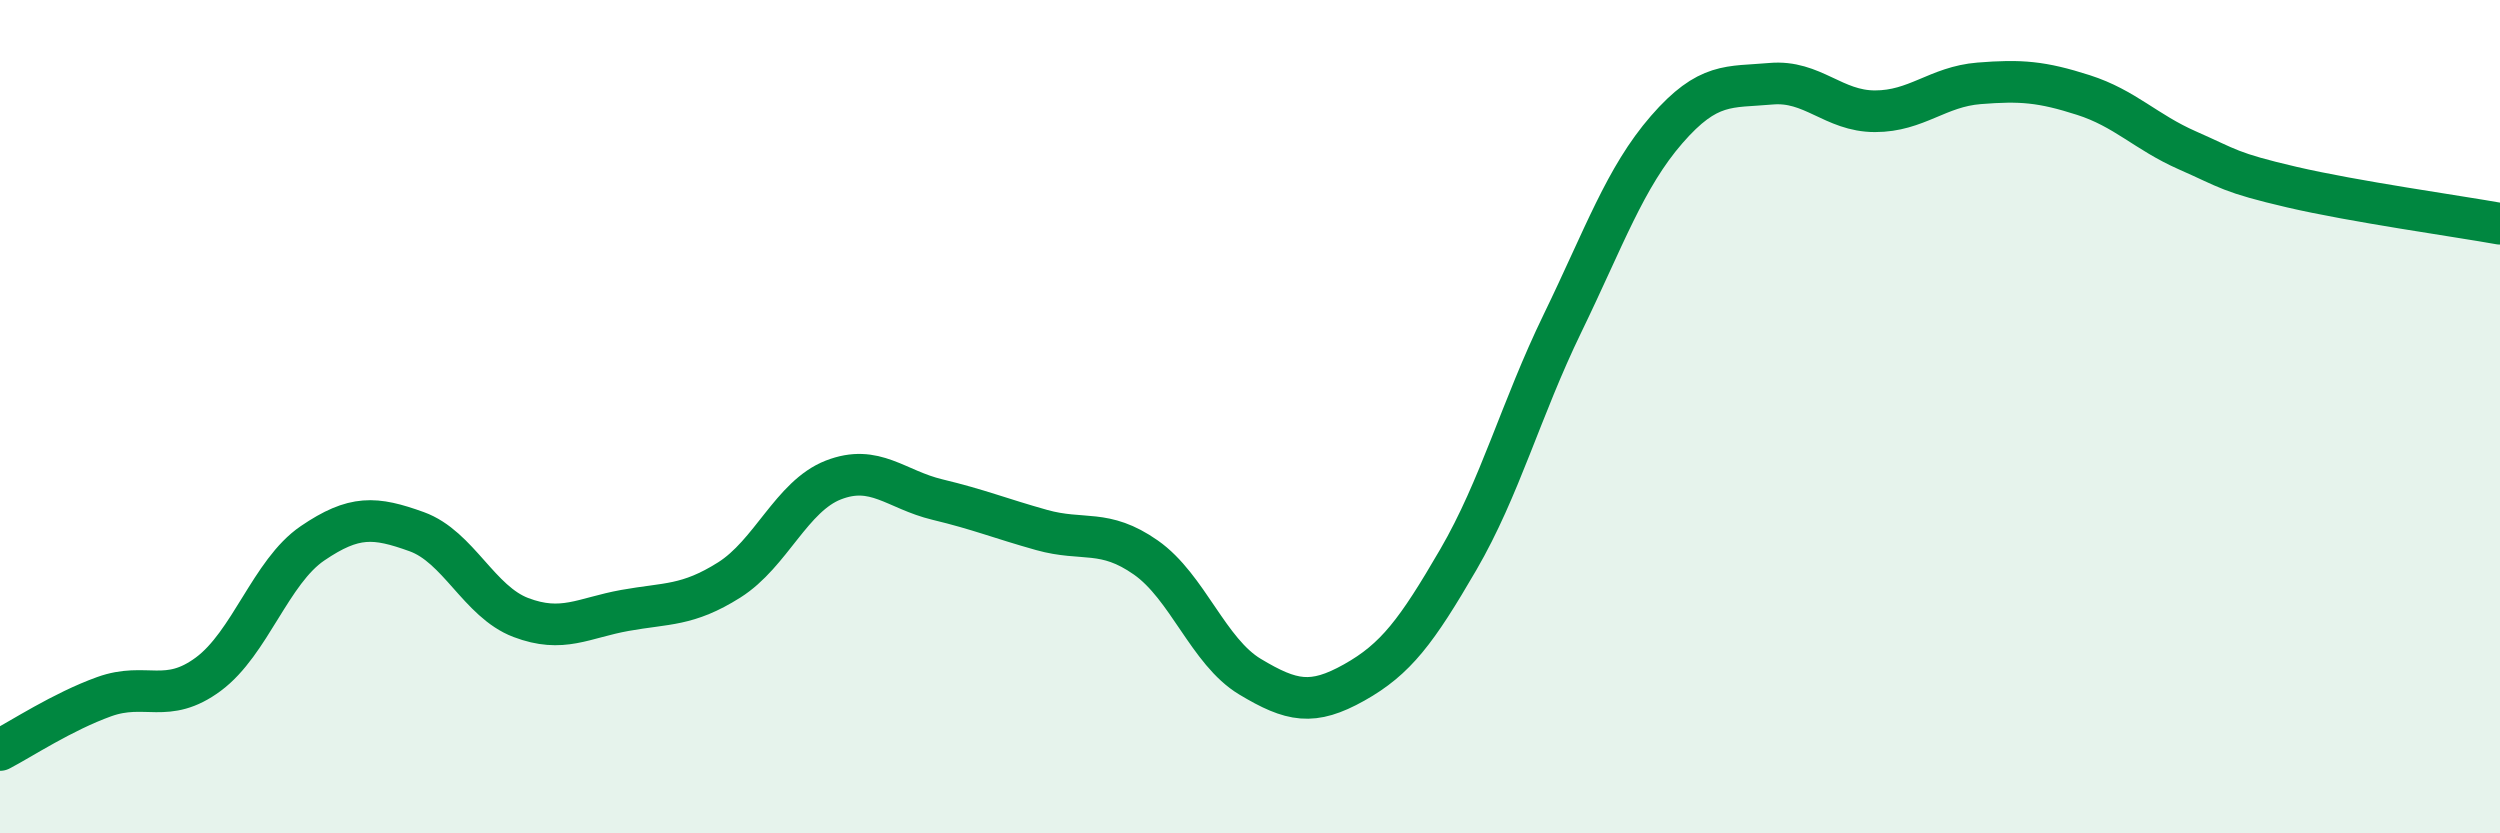 
    <svg width="60" height="20" viewBox="0 0 60 20" xmlns="http://www.w3.org/2000/svg">
      <path
        d="M 0,18 C 0.5,17.74 1.5,17.08 2.5,16.72 C 3.5,16.36 4,16.92 5,16.18 C 6,15.44 6.5,13.72 7.5,13.04 C 8.5,12.36 9,12.4 10,12.76 C 11,13.12 11.5,14.44 12.5,14.82 C 13.5,15.2 14,14.83 15,14.65 C 16,14.47 16.5,14.55 17.5,13.92 C 18.5,13.29 19,11.91 20,11.52 C 21,11.13 21.5,11.75 22.5,11.99 C 23.5,12.23 24,12.44 25,12.72 C 26,13 26.5,12.68 27.5,13.38 C 28.5,14.08 29,15.64 30,16.24 C 31,16.84 31.5,16.94 32.5,16.38 C 33.5,15.82 34,15.15 35,13.43 C 36,11.71 36.5,9.82 37.5,7.76 C 38.5,5.7 39,4.26 40,3.11 C 41,1.96 41.5,2.1 42.5,2.01 C 43.5,1.92 44,2.67 45,2.67 C 46,2.67 46.5,2.08 47.5,2 C 48.5,1.92 49,1.96 50,2.28 C 51,2.6 51.5,3.17 52.5,3.61 C 53.5,4.05 53.5,4.14 55,4.49 C 56.5,4.84 59,5.19 60,5.37L60 20L0 20Z"
        fill="#008740"
        opacity="0.1"
        stroke-linecap="round"
        stroke-linejoin="round"
      />
      <path
        d="M 0,18 C 0.5,17.74 1.5,17.08 2.5,16.72 C 3.5,16.36 4,16.92 5,16.18 C 6,15.44 6.5,13.72 7.5,13.04 C 8.5,12.36 9,12.4 10,12.76 C 11,13.12 11.5,14.44 12.5,14.82 C 13.5,15.2 14,14.83 15,14.65 C 16,14.47 16.5,14.55 17.5,13.92 C 18.5,13.29 19,11.91 20,11.52 C 21,11.13 21.5,11.75 22.5,11.99 C 23.5,12.23 24,12.44 25,12.72 C 26,13 26.5,12.68 27.5,13.38 C 28.5,14.08 29,15.64 30,16.24 C 31,16.84 31.5,16.94 32.5,16.38 C 33.5,15.82 34,15.15 35,13.43 C 36,11.71 36.5,9.82 37.5,7.76 C 38.5,5.7 39,4.26 40,3.11 C 41,1.96 41.5,2.1 42.5,2.01 C 43.5,1.92 44,2.67 45,2.67 C 46,2.67 46.5,2.08 47.5,2 C 48.5,1.92 49,1.96 50,2.28 C 51,2.6 51.5,3.17 52.5,3.61 C 53.5,4.05 53.5,4.14 55,4.49 C 56.5,4.84 59,5.19 60,5.37"
        stroke="#008740"
        stroke-width="1"
        fill="none"
        stroke-linecap="round"
        stroke-linejoin="round"
      />
    </svg>
  